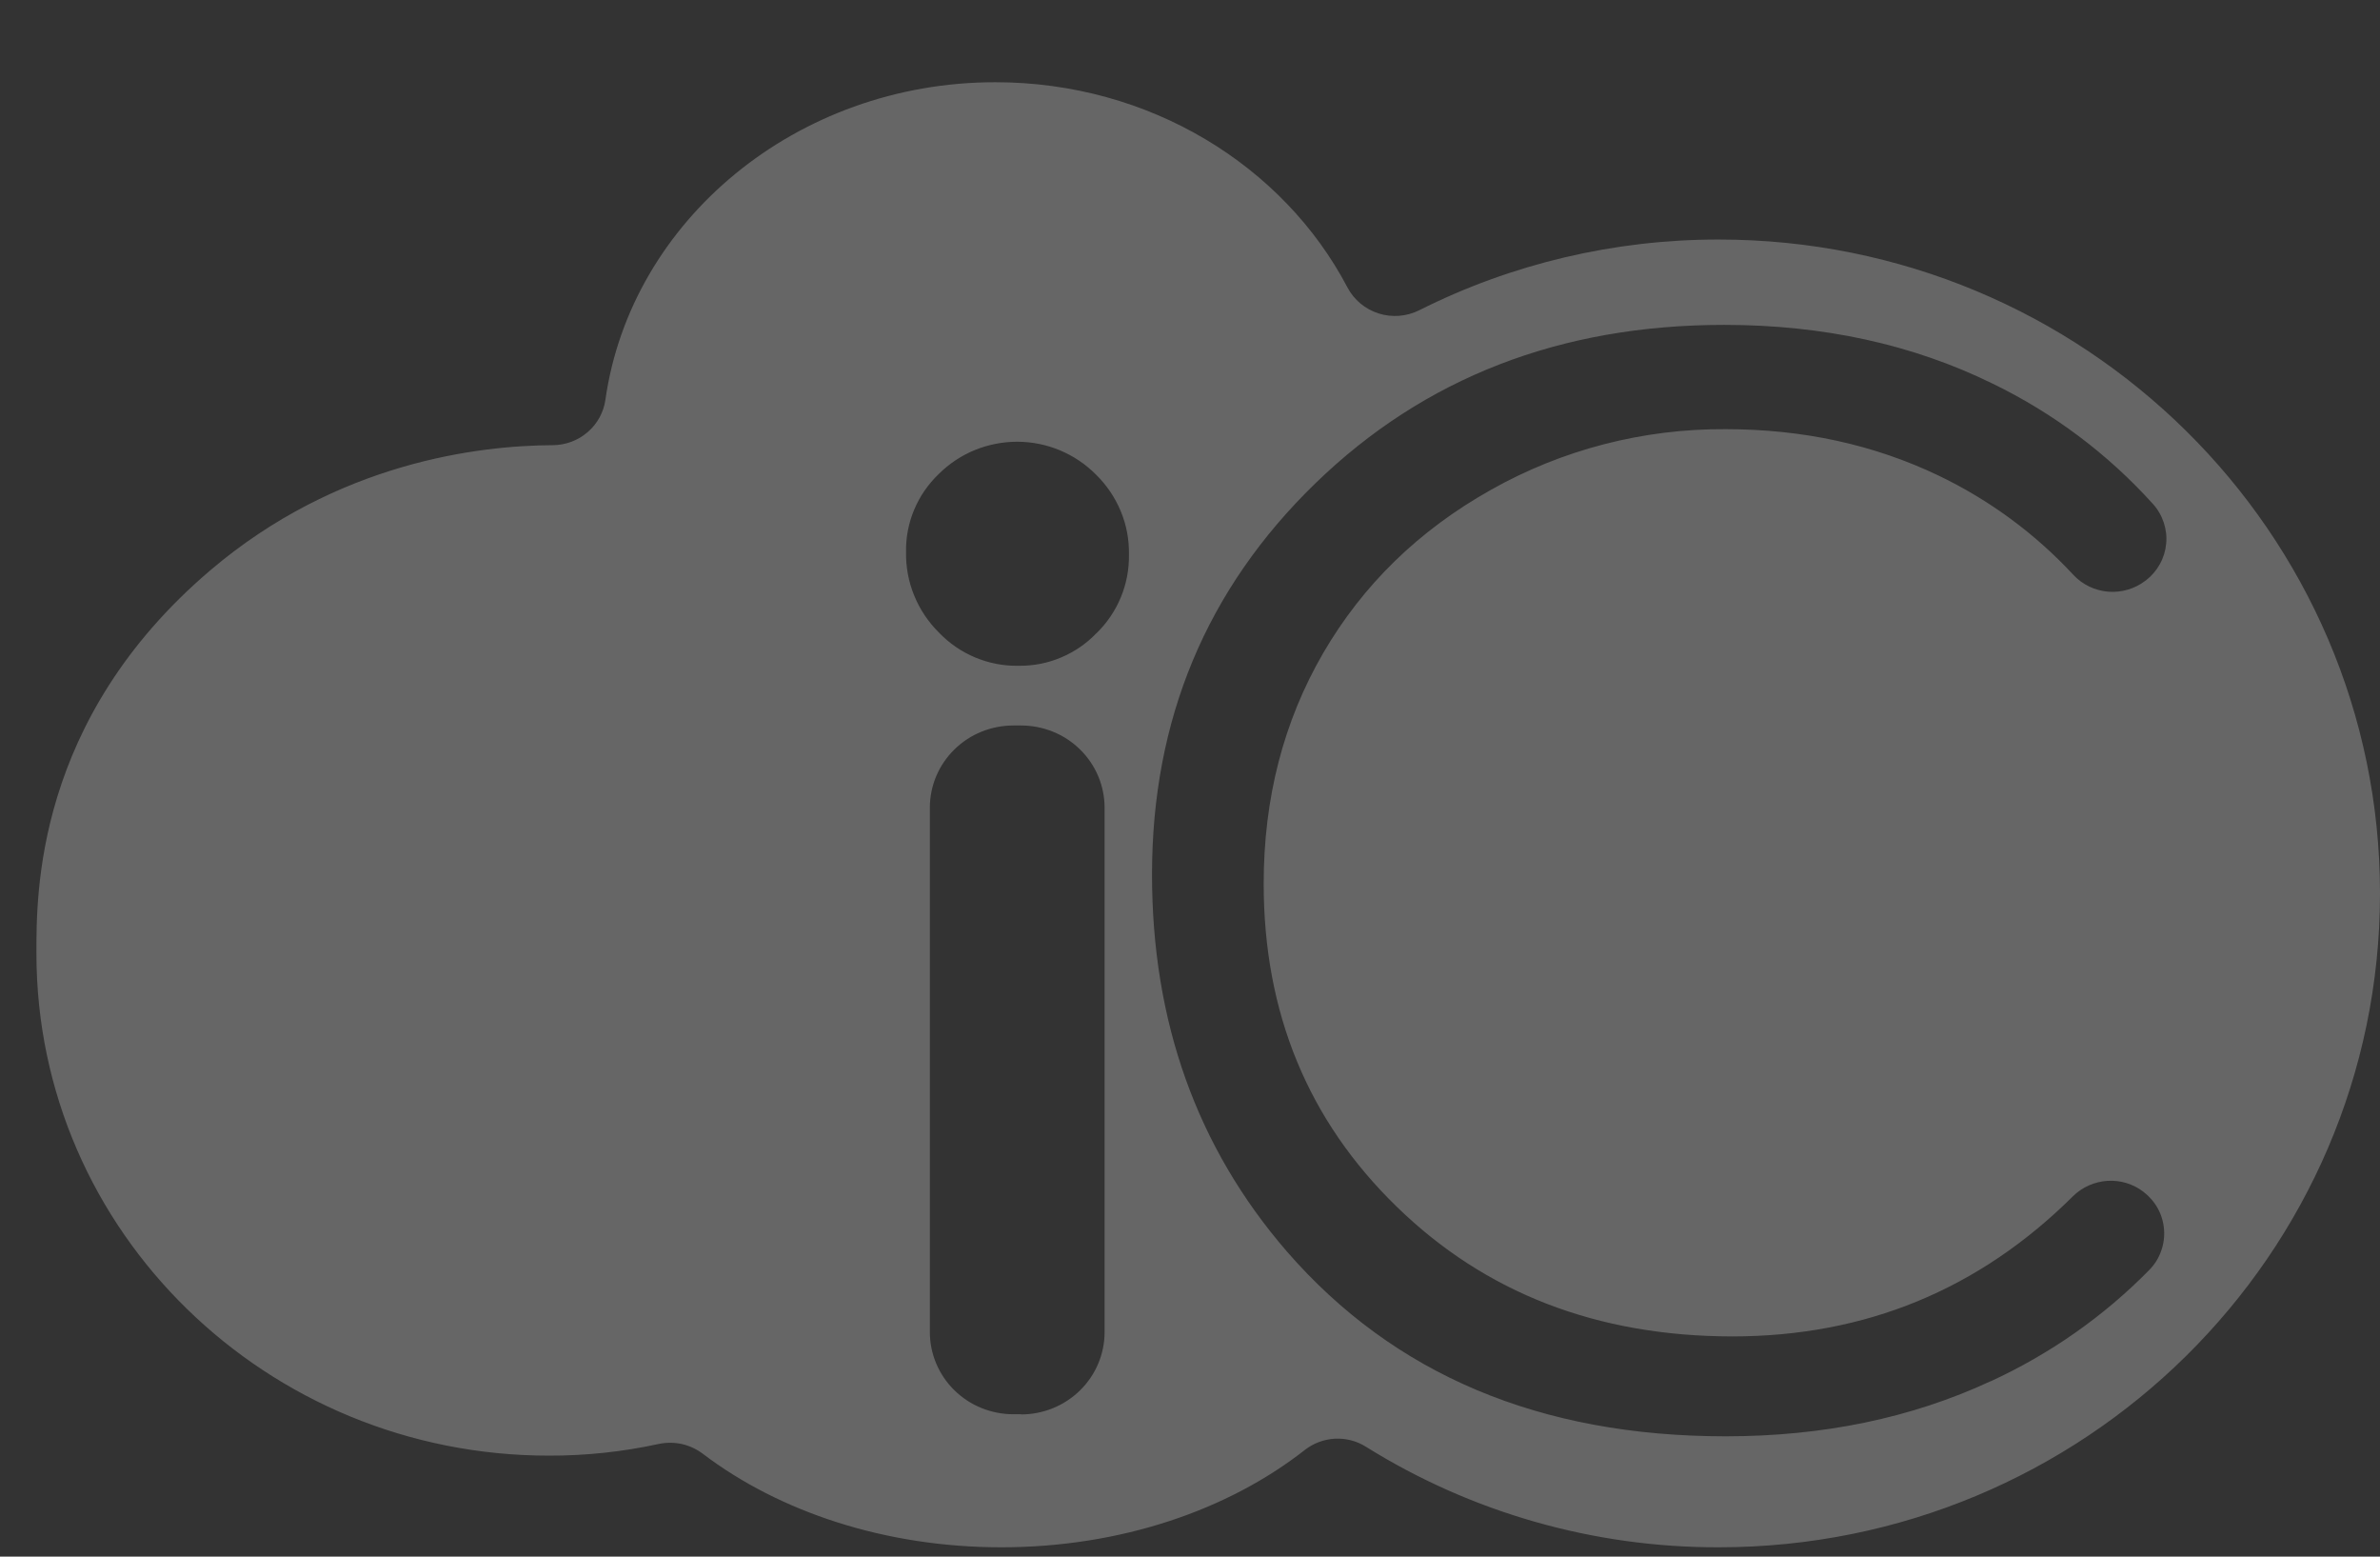 <svg width="26" height="17" viewBox="0 0 26 17" fill="none" xmlns="http://www.w3.org/2000/svg">
<rect x="0" y="0" width="26" height="17" fill="#333333" stroke="none"/>
<path d="M0.398 10.412C0.398 13.455 2.919 15.897 5.997 15.897C6.401 15.898 6.803 15.855 7.198 15.769C7.281 15.752 7.368 15.752 7.452 15.771C7.535 15.79 7.613 15.827 7.681 15.879C8.511 16.508 9.664 16.898 10.939 16.898C12.243 16.898 13.419 16.49 14.253 15.836C14.347 15.762 14.462 15.719 14.582 15.712C14.702 15.706 14.821 15.736 14.922 15.8C16.074 16.519 17.411 16.901 18.776 16.898C22.765 16.898 26 13.701 26 9.757C26 5.813 22.764 2.616 18.776 2.616C17.638 2.615 16.517 2.879 15.505 3.388C15.367 3.457 15.207 3.47 15.06 3.423C14.913 3.376 14.791 3.274 14.72 3.139C14.023 1.812 12.562 0.898 10.873 0.898C8.701 0.898 6.893 2.409 6.614 4.364C6.595 4.502 6.526 4.628 6.42 4.719C6.314 4.811 6.179 4.861 6.038 4.862C5.239 4.865 3.689 5.045 2.298 6.228C0.378 7.861 0.398 9.779 0.398 10.412ZM11.154 15.445H11.071C10.829 15.445 10.596 15.351 10.425 15.182C10.254 15.014 10.158 14.785 10.158 14.547V8.821C10.158 8.583 10.254 8.354 10.425 8.186C10.596 8.017 10.829 7.923 11.071 7.923H11.154C11.396 7.923 11.629 8.017 11.8 8.186C11.971 8.354 12.067 8.583 12.067 8.821V14.548C12.067 14.786 11.971 15.015 11.8 15.183C11.629 15.352 11.396 15.447 11.154 15.447V15.445ZM11.977 6.916C11.868 7.03 11.736 7.12 11.59 7.181C11.444 7.243 11.286 7.273 11.127 7.271C10.964 7.274 10.803 7.243 10.653 7.18C10.504 7.118 10.369 7.025 10.258 6.909C10.141 6.793 10.049 6.656 9.987 6.504C9.925 6.353 9.895 6.191 9.898 6.028C9.895 5.87 9.925 5.713 9.987 5.566C10.048 5.42 10.139 5.288 10.255 5.177C10.367 5.065 10.501 4.976 10.649 4.915C10.797 4.855 10.955 4.824 11.116 4.824C11.276 4.825 11.434 4.857 11.582 4.919C11.729 4.981 11.862 5.071 11.974 5.184C12.09 5.298 12.182 5.434 12.244 5.584C12.306 5.733 12.336 5.894 12.333 6.055C12.336 6.215 12.306 6.374 12.245 6.522C12.184 6.67 12.093 6.804 11.977 6.917V6.916ZM21.745 15.085C20.882 15.486 19.917 15.686 18.852 15.686C16.826 15.686 15.227 15.013 14.057 13.666C13.075 12.53 12.585 11.158 12.585 9.55C12.585 7.858 13.179 6.435 14.368 5.28C15.557 4.126 17.046 3.548 18.836 3.548C19.917 3.548 20.893 3.761 21.765 4.188C22.43 4.51 23.026 4.957 23.518 5.502C23.572 5.561 23.612 5.63 23.637 5.705C23.662 5.78 23.672 5.859 23.664 5.937C23.657 6.015 23.634 6.091 23.595 6.161C23.557 6.23 23.505 6.29 23.442 6.339L23.437 6.342C23.322 6.431 23.177 6.473 23.032 6.462C22.886 6.45 22.75 6.385 22.651 6.279C22.234 5.829 21.735 5.461 21.178 5.194C20.472 4.856 19.697 4.687 18.852 4.687C17.952 4.681 17.066 4.91 16.285 5.351C15.498 5.793 14.888 6.388 14.454 7.134C14.021 7.881 13.805 8.72 13.805 9.651C13.805 11.06 14.289 12.236 15.258 13.178C16.226 14.121 17.447 14.593 18.922 14.595C20.378 14.595 21.62 14.084 22.648 13.062C22.748 12.964 22.882 12.905 23.023 12.896C23.164 12.887 23.304 12.93 23.415 13.015C23.48 13.065 23.534 13.127 23.573 13.198C23.612 13.269 23.635 13.348 23.641 13.428C23.647 13.509 23.636 13.589 23.608 13.665C23.581 13.742 23.537 13.811 23.48 13.869C22.982 14.376 22.394 14.788 21.745 15.086V15.085Z" fill="white" fill-opacity="0.25"/>
</svg>
